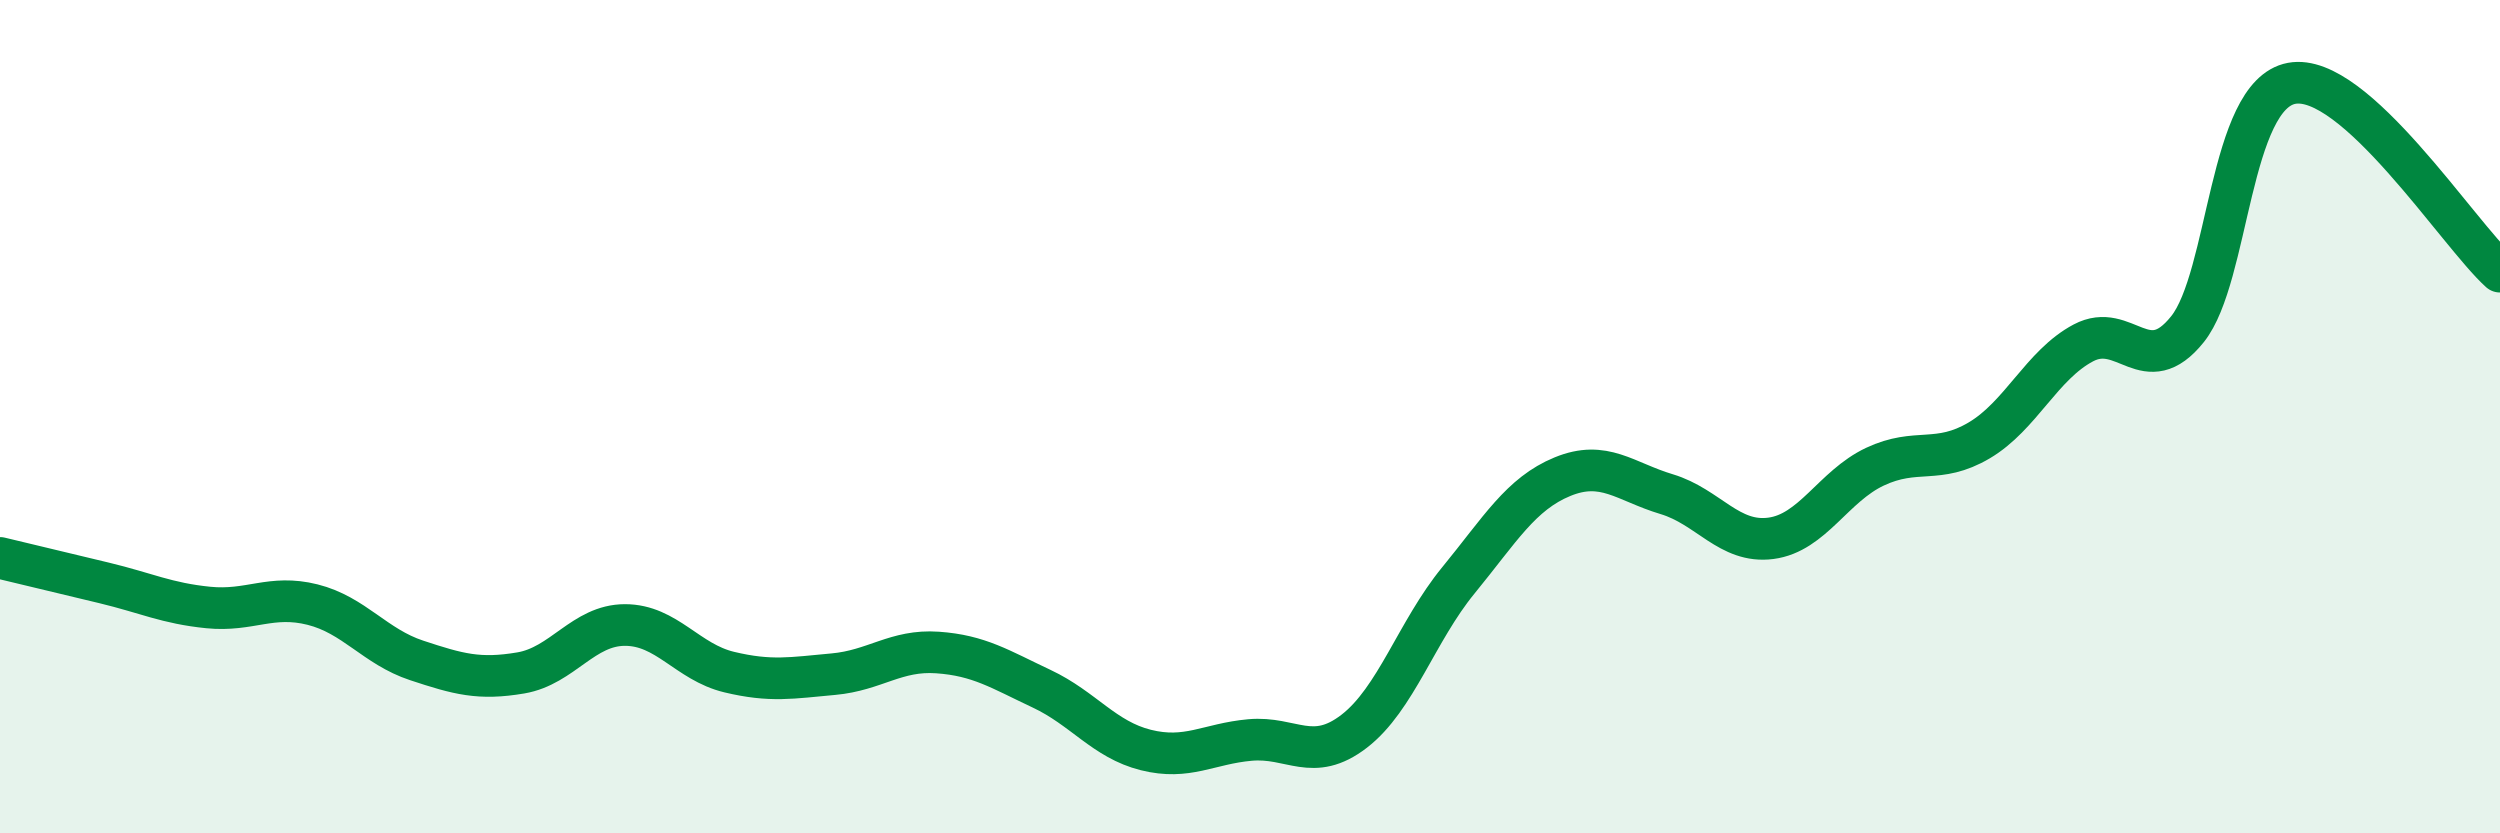 
    <svg width="60" height="20" viewBox="0 0 60 20" xmlns="http://www.w3.org/2000/svg">
      <path
        d="M 0,13.39 C 0.5,13.51 1.5,13.75 2.5,13.99 C 3.5,14.23 4,14.48 5,14.58 C 6,14.68 6.5,14.26 7.5,14.51 C 8.5,14.76 9,15.52 10,15.85 C 11,16.18 11.5,16.32 12.5,16.15 C 13.5,15.98 14,15 15,15 C 16,15 16.5,15.89 17.5,16.13 C 18.5,16.37 19,16.27 20,16.18 C 21,16.09 21.5,15.59 22.5,15.66 C 23.5,15.73 24,16.06 25,16.53 C 26,17 26.5,17.75 27.5,18 C 28.5,18.25 29,17.85 30,17.76 C 31,17.67 31.5,18.32 32.5,17.55 C 33.5,16.78 34,15.15 35,13.93 C 36,12.71 36.5,11.85 37.5,11.44 C 38.5,11.03 39,11.56 40,11.86 C 41,12.16 41.5,13.05 42.5,12.92 C 43.5,12.79 44,11.67 45,11.2 C 46,10.73 46.5,11.16 47.5,10.57 C 48.5,9.98 49,8.76 50,8.23 C 51,7.7 51.5,9.15 52.5,7.9 C 53.5,6.65 53.5,2.28 55,2 C 56.5,1.72 59,5.62 60,6.52L60 20L0 20Z"
        fill="#008740"
        opacity="0.1"
        stroke-linecap="round"
        stroke-linejoin="round"
      />
      <path
        d="M 0,13.39 C 0.5,13.51 1.5,13.75 2.5,13.99 C 3.5,14.23 4,14.48 5,14.58 C 6,14.68 6.5,14.26 7.5,14.51 C 8.5,14.76 9,15.52 10,15.85 C 11,16.18 11.5,16.32 12.5,16.15 C 13.5,15.98 14,15 15,15 C 16,15 16.5,15.89 17.5,16.13 C 18.5,16.37 19,16.27 20,16.18 C 21,16.09 21.5,15.59 22.5,15.66 C 23.5,15.73 24,16.06 25,16.53 C 26,17 26.5,17.75 27.5,18 C 28.5,18.25 29,17.85 30,17.76 C 31,17.67 31.5,18.32 32.5,17.55 C 33.5,16.78 34,15.15 35,13.93 C 36,12.71 36.5,11.85 37.5,11.44 C 38.5,11.03 39,11.56 40,11.86 C 41,12.16 41.5,13.05 42.5,12.92 C 43.5,12.79 44,11.67 45,11.2 C 46,10.73 46.5,11.16 47.5,10.57 C 48.5,9.98 49,8.76 50,8.23 C 51,7.7 51.5,9.15 52.5,7.9 C 53.5,6.65 53.5,2.28 55,2 C 56.5,1.72 59,5.62 60,6.52"
        stroke="#008740"
        stroke-width="1"
        fill="none"
        stroke-linecap="round"
        stroke-linejoin="round"
      />
    </svg>
  